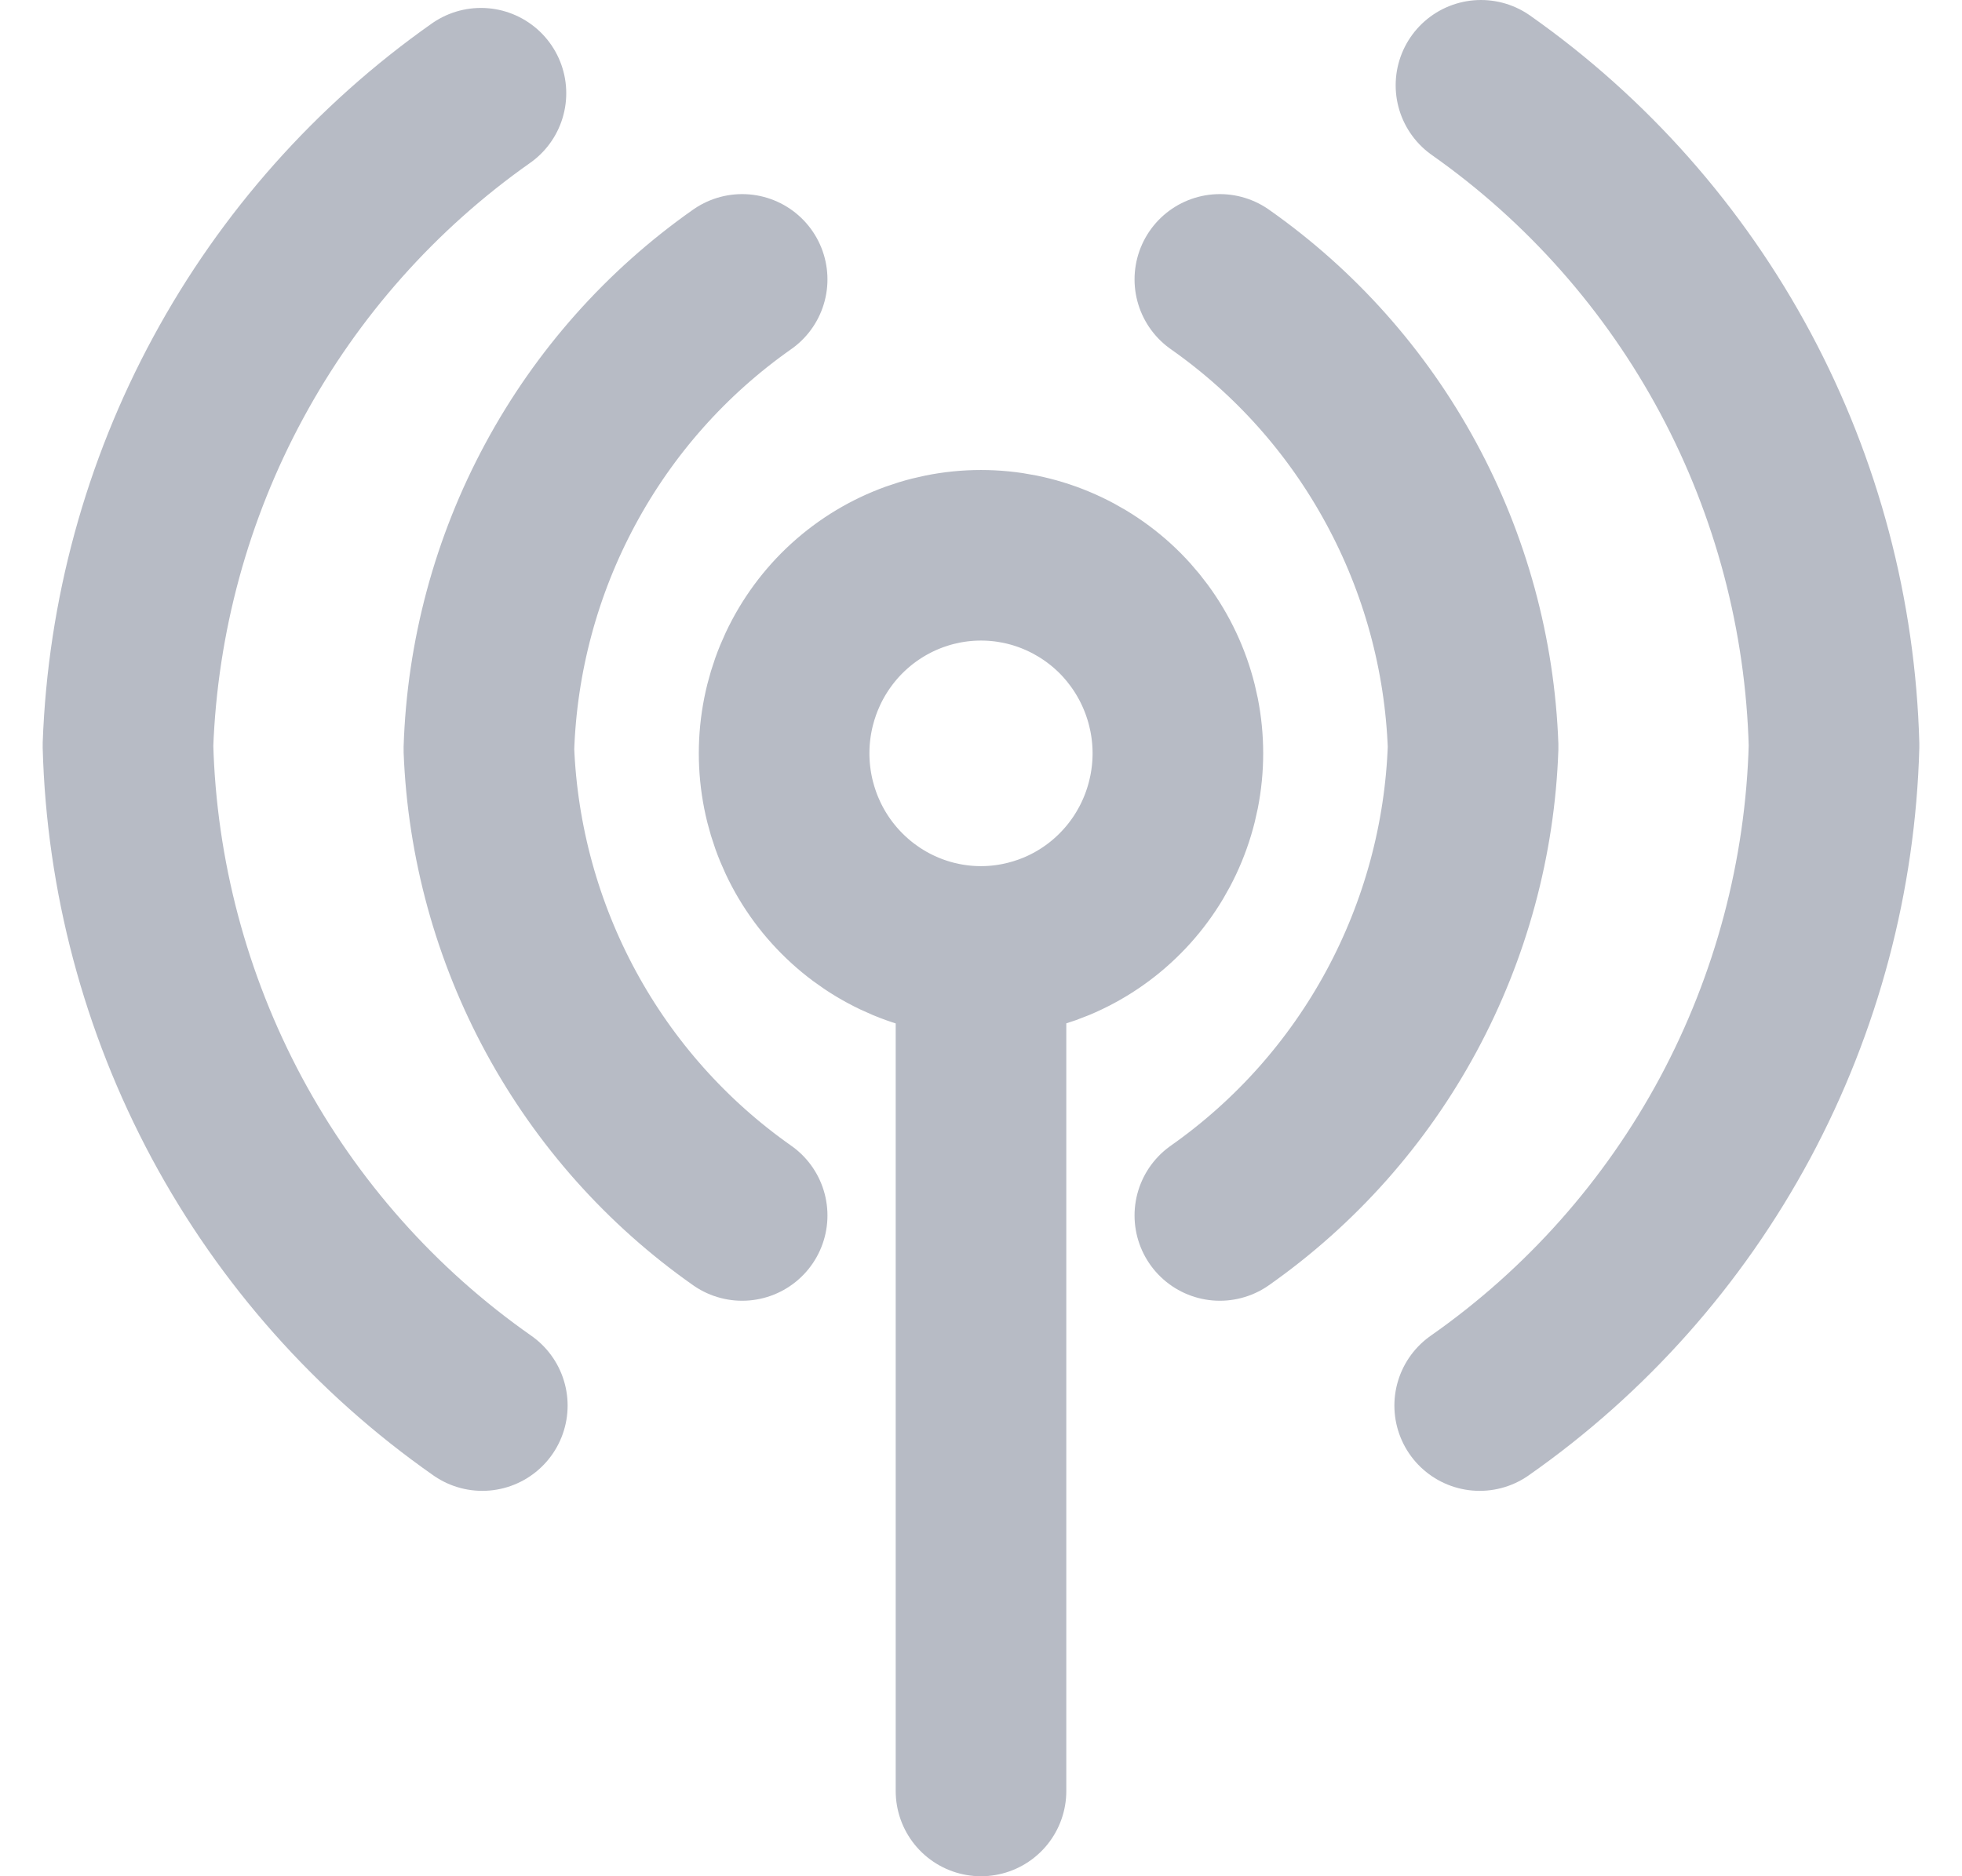 <svg width="23" height="22" viewBox="0 0 23 22" fill="none" xmlns="http://www.w3.org/2000/svg">
<path d="M8.7 14.252C7.819 13.633 7.093 12.818 6.578 11.87C6.063 10.922 5.773 9.867 5.731 8.787C5.766 7.699 6.052 6.635 6.568 5.678C7.083 4.721 7.813 3.899 8.7 3.276M5.654 16.481C4.407 15.608 3.382 14.453 2.66 13.109C1.939 11.764 1.541 10.268 1.5 8.741C1.555 7.231 1.957 5.754 2.676 4.427C3.394 3.1 4.408 1.959 5.638 1.093M14.3 14.252C15.185 13.63 15.914 12.81 16.429 11.856C16.944 10.902 17.232 9.841 17.269 8.756C17.23 7.674 16.941 6.615 16.425 5.664C15.91 4.713 15.183 3.896 14.3 3.276M17.346 16.481C18.593 15.608 19.618 14.453 20.34 13.109C21.061 11.764 21.459 10.268 21.5 8.741C21.459 7.215 21.064 5.72 20.345 4.375C19.626 3.031 18.604 1.875 17.361 1M11.5 11.156C11.803 11.156 12.103 11.095 12.383 10.979C12.663 10.862 12.918 10.691 13.132 10.475C13.346 10.26 13.516 10.004 13.632 9.722C13.748 9.44 13.808 9.138 13.808 8.833C13.808 8.528 13.748 8.227 13.632 7.945C13.516 7.663 13.346 7.407 13.132 7.191C12.918 6.976 12.663 6.805 12.383 6.688C12.103 6.571 11.803 6.511 11.5 6.511C10.888 6.511 10.301 6.756 9.868 7.191C9.435 7.627 9.192 8.218 9.192 8.833C9.192 9.449 9.435 10.04 9.868 10.475C10.301 10.911 10.888 11.156 11.5 11.156ZM11.5 11.156V21" stroke="#B7BBC5" stroke-width="2" stroke-linecap="round" stroke-linejoin="round"/>
</svg>
